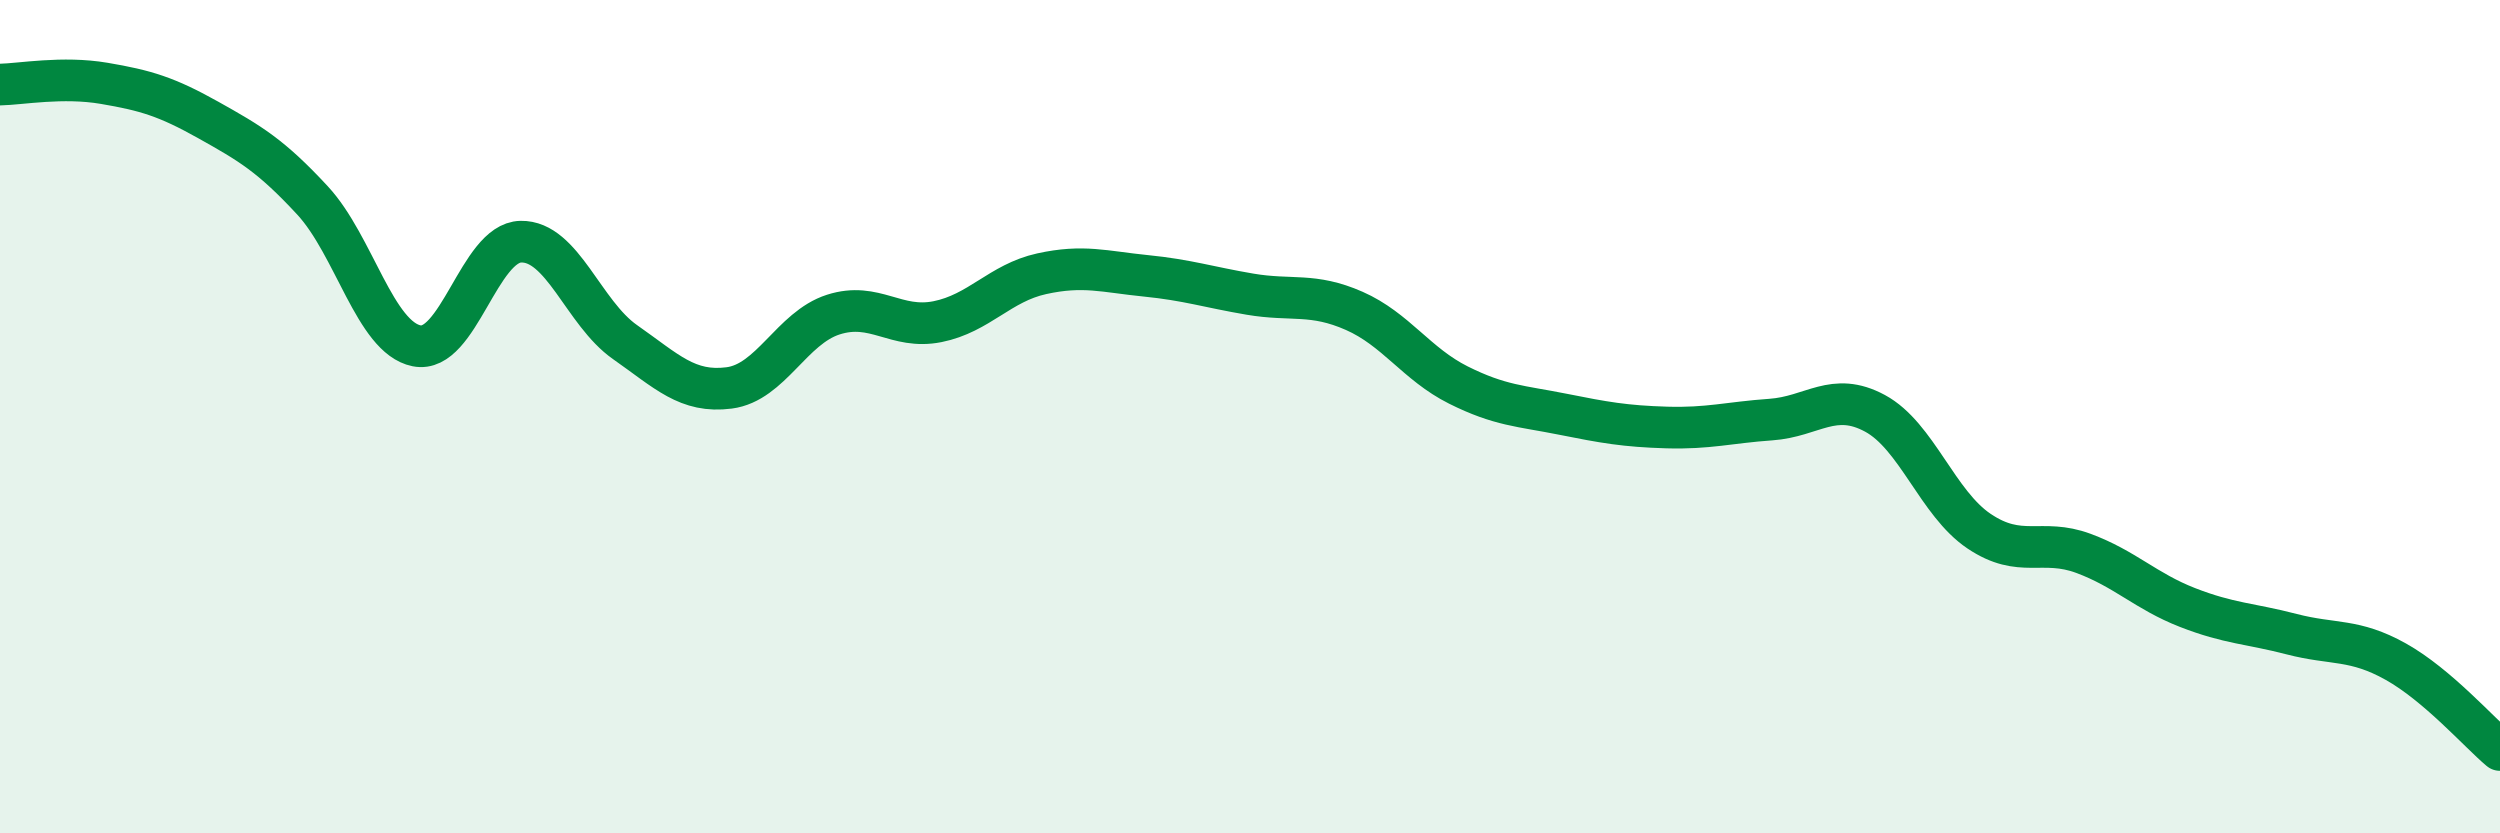 
    <svg width="60" height="20" viewBox="0 0 60 20" xmlns="http://www.w3.org/2000/svg">
      <path
        d="M 0,2.03 C 0.5,2.02 1.5,1.83 2.5,2 C 3.5,2.17 4,2.32 5,2.88 C 6,3.44 6.5,3.73 7.5,4.81 C 8.5,5.89 9,8.1 10,8.3 C 11,8.5 11.5,5.82 12.5,5.8 C 13.5,5.78 14,7.51 15,8.21 C 16,8.91 16.5,9.44 17.5,9.31 C 18.5,9.18 19,7.87 20,7.55 C 21,7.23 21.5,7.92 22.5,7.72 C 23.5,7.52 24,6.79 25,6.57 C 26,6.35 26.5,6.52 27.5,6.62 C 28.5,6.72 29,6.89 30,7.06 C 31,7.23 31.5,7.02 32.5,7.46 C 33.5,7.9 34,8.74 35,9.24 C 36,9.74 36.5,9.74 37.5,9.94 C 38.5,10.14 39,10.23 40,10.26 C 41,10.29 41.5,10.14 42.5,10.07 C 43.5,10 44,9.38 45,9.92 C 46,10.46 46.5,12.08 47.5,12.75 C 48.5,13.42 49,12.91 50,13.28 C 51,13.65 51.5,14.19 52.5,14.58 C 53.5,14.97 54,14.96 55,15.22 C 56,15.48 56.5,15.32 57.5,15.88 C 58.5,16.44 59.5,17.58 60,18L60 20L0 20Z"
        fill="#008740"
        opacity="0.1"
        stroke-linecap="round"
        stroke-linejoin="round"
      />
      <path
        d="M 0,2.03 C 0.5,2.02 1.5,1.83 2.5,2 C 3.5,2.17 4,2.32 5,2.88 C 6,3.44 6.5,3.73 7.5,4.81 C 8.5,5.89 9,8.1 10,8.3 C 11,8.5 11.5,5.82 12.5,5.8 C 13.5,5.78 14,7.51 15,8.21 C 16,8.91 16.5,9.44 17.5,9.31 C 18.5,9.18 19,7.87 20,7.55 C 21,7.23 21.5,7.92 22.5,7.72 C 23.5,7.52 24,6.79 25,6.57 C 26,6.35 26.5,6.52 27.5,6.62 C 28.5,6.72 29,6.89 30,7.06 C 31,7.23 31.5,7.02 32.5,7.46 C 33.5,7.9 34,8.74 35,9.24 C 36,9.74 36.5,9.74 37.5,9.94 C 38.5,10.14 39,10.23 40,10.26 C 41,10.29 41.5,10.14 42.5,10.07 C 43.5,10 44,9.38 45,9.92 C 46,10.46 46.5,12.08 47.5,12.75 C 48.5,13.42 49,12.91 50,13.28 C 51,13.65 51.5,14.19 52.5,14.58 C 53.5,14.97 54,14.96 55,15.22 C 56,15.48 56.5,15.32 57.5,15.88 C 58.5,16.44 59.5,17.58 60,18"
        stroke="#008740"
        stroke-width="1"
        fill="none"
        stroke-linecap="round"
        stroke-linejoin="round"
      />
    </svg>
  